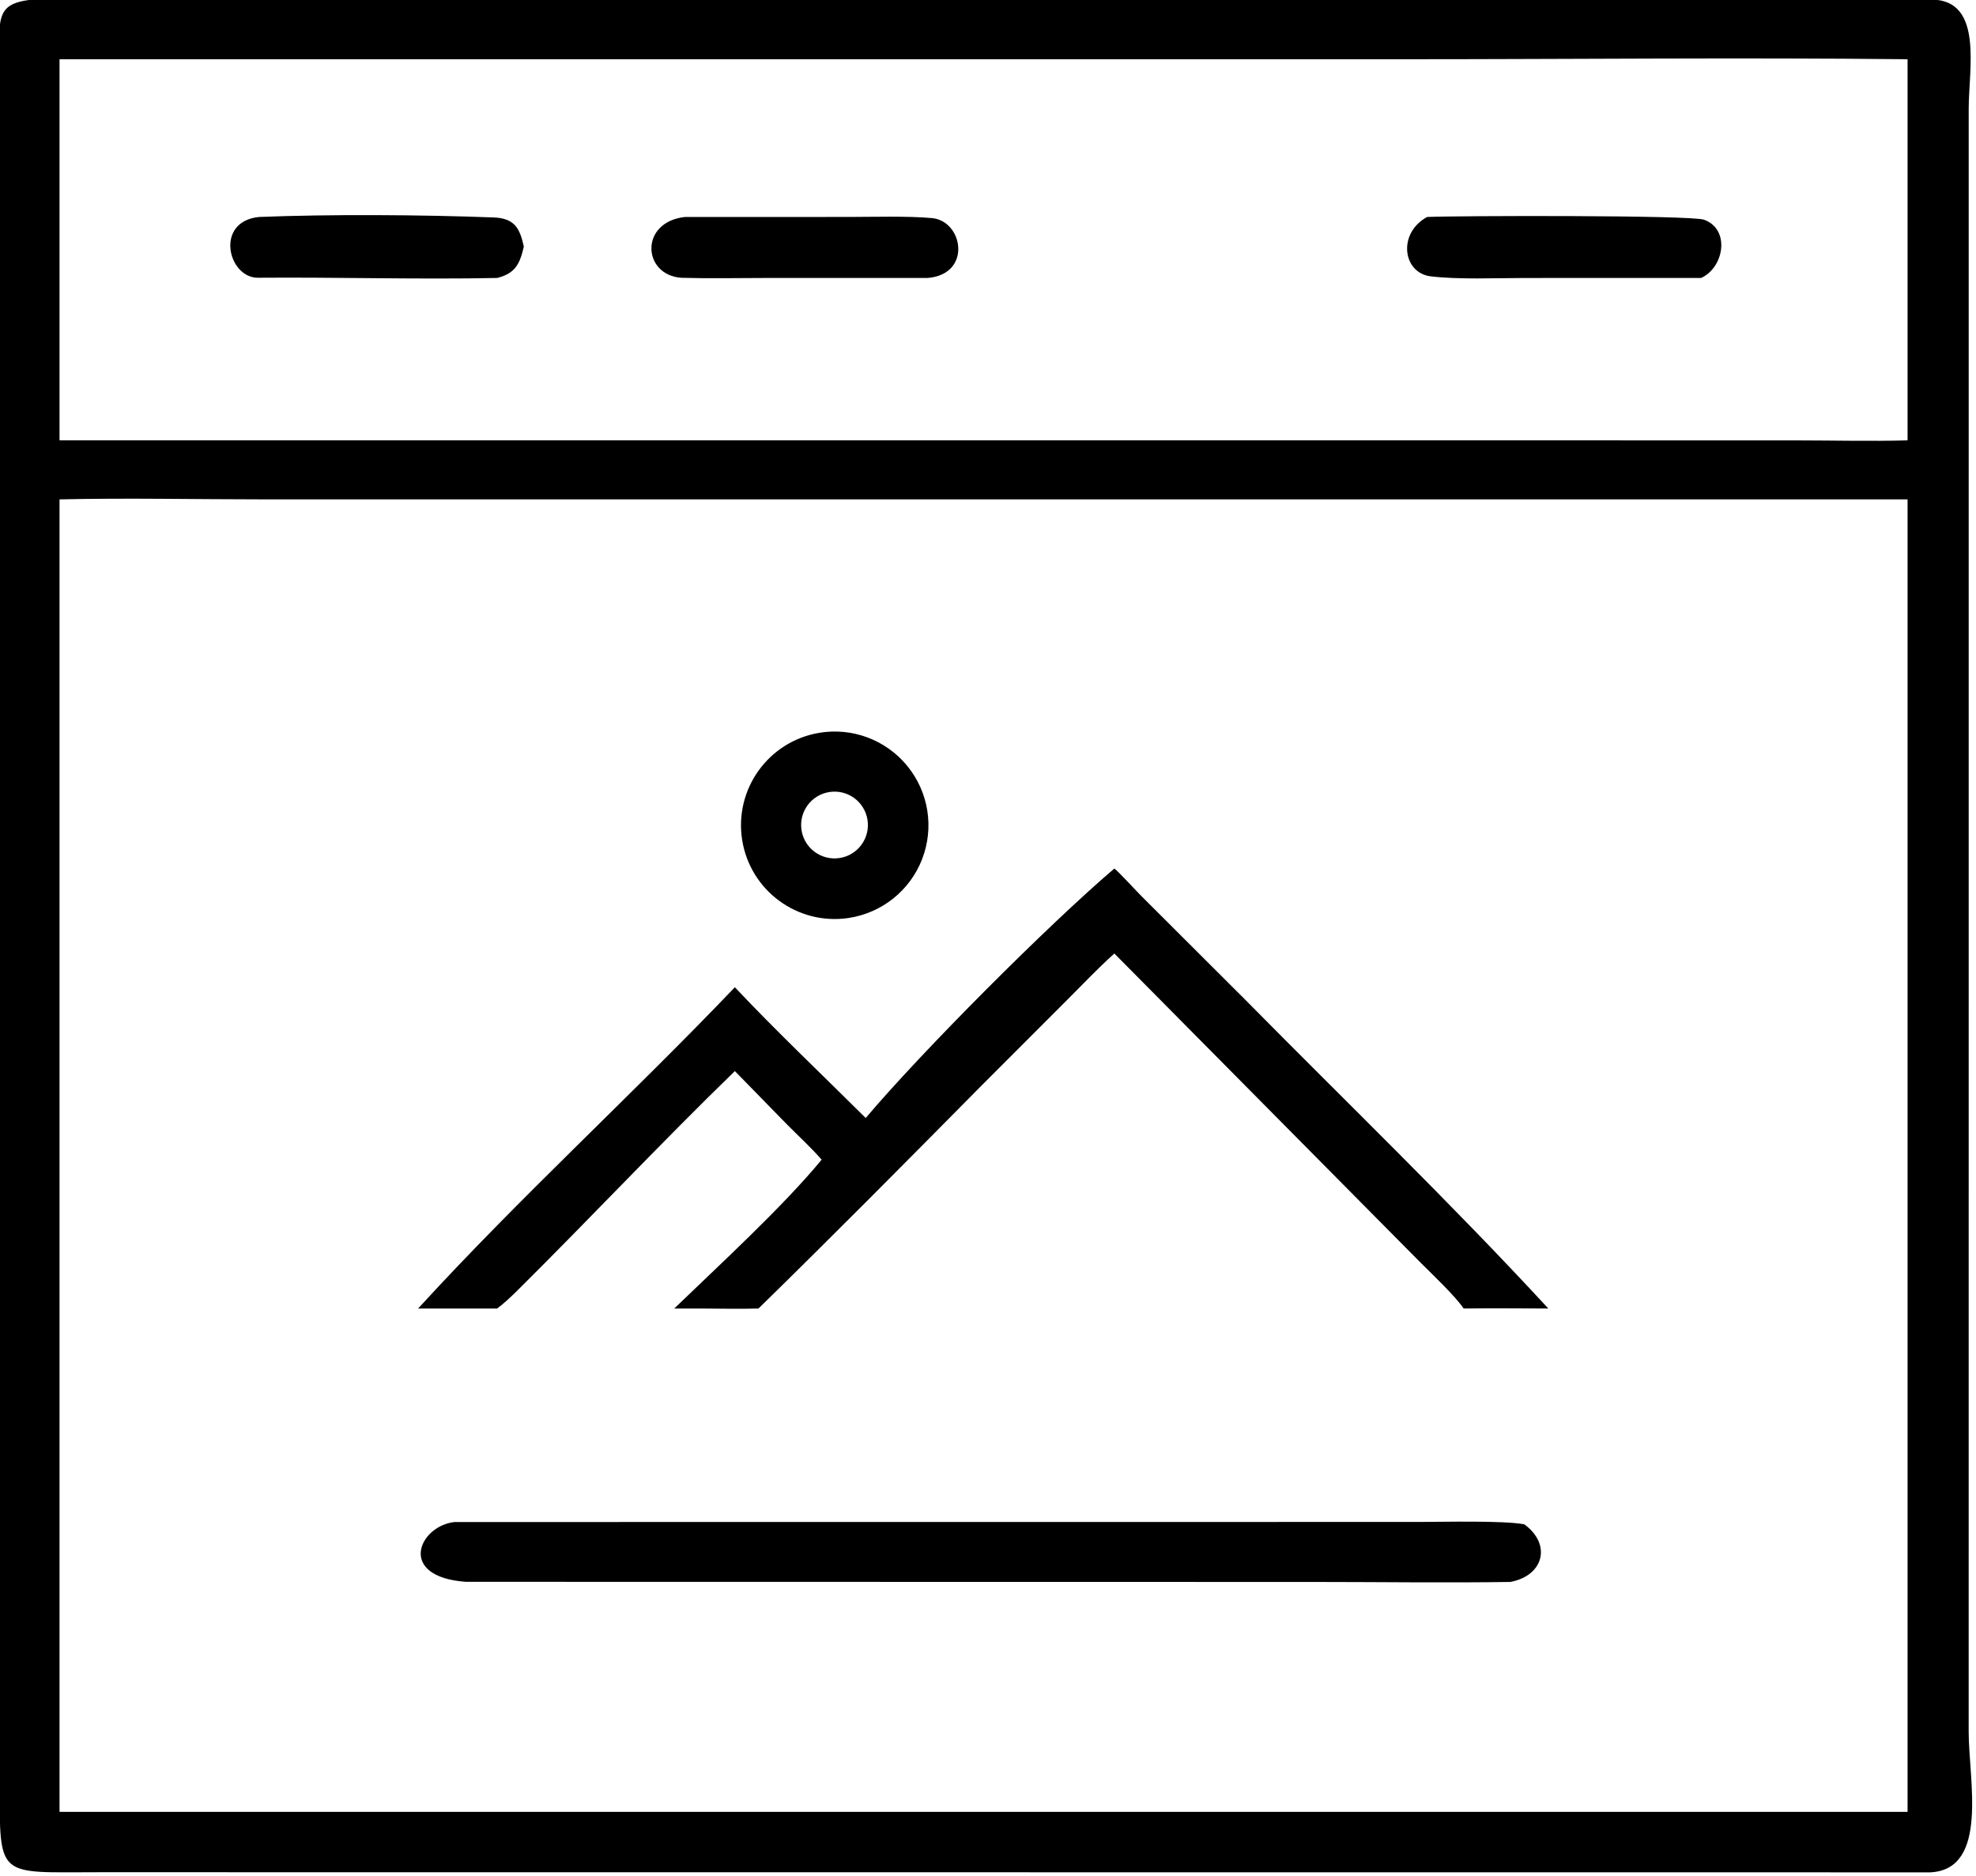 <svg xmlns="http://www.w3.org/2000/svg" xmlns:xlink="http://www.w3.org/1999/xlink" viewBox="18.01 18.93 84.15 79.88"><path transform="scale(0.234 0.234)" d="M428.304 421.579L95.082 421.557C76.37 421.547 76.918 422.941 76.909 405.216L76.826 87.996C76.793 82.703 77.901 81.332 83.117 80.788L414.807 80.776C419.389 80.775 424.006 80.744 428.58 80.821C437.952 80.975 435.253 93.492 435.253 100.628L435.248 396.037C435.251 404.673 438.983 421.012 428.304 421.579ZM149.436 91.677L87.801 91.677L87.801 161.023L363.375 161.023L403.902 161.03C410.346 161.031 417.743 161.209 424.127 161.023L424.127 91.677C393.799 91.351 362.918 91.677 332.525 91.677L149.436 91.677ZM87.801 171.763L87.801 410.571L424.127 410.571L424.127 171.763L124.978 171.76C112.86 171.76 99.793 171.483 87.801 171.763Z"/><path transform="scale(0.234 0.234)" d="M167.44 131.474C153.115 131.768 138.27 131.313 123.913 131.434C118.467 131.48 115.968 121.208 124.096 120.377C137.109 119.859 153.661 119.967 166.785 120.462C170.602 120.606 171.572 122.408 172.299 125.768C171.565 128.953 170.719 130.656 167.44 131.474Z"/><path transform="scale(0.234 0.234)" d="M245.805 131.474L216.093 131.477C211.098 131.482 205.977 131.588 200.986 131.445C193.9 130.981 193.277 121.309 201.614 120.377L231.376 120.373C235.954 120.37 242.119 120.179 246.562 120.578C252.254 121.088 253.919 130.777 245.805 131.474Z"/><path transform="scale(0.234 0.234)" d="M386.549 131.474L354.528 131.479C349.318 131.48 342.322 131.789 337.318 131.175C332.253 130.553 331.264 123.336 336.693 120.377C342.049 120.141 384.743 120.018 387.099 120.879C391.898 122.631 390.748 129.581 386.549 131.474Z"/><path transform="scale(0.234 0.234)" d="M231.364 247.935C222.117 249.297 213.496 242.963 212.032 233.731C210.568 224.5 216.806 215.809 226.021 214.244C232.073 213.215 238.211 215.518 242.093 220.274C245.975 225.03 247.001 231.505 244.781 237.228C242.561 242.951 237.437 247.04 231.364 247.935ZM227.328 225.129C224.085 225.963 222.128 229.262 222.951 232.508C223.774 235.753 227.068 237.721 230.316 236.908C233.579 236.092 235.557 232.78 234.73 229.52C233.903 226.26 230.586 224.292 227.328 225.129Z"/><path transform="scale(0.234 0.234)" d="M234.518 284.322C244.778 272.186 267.769 249.151 279.769 238.929C280.464 239.414 283.842 243.108 284.779 244.03L303.655 262.867C322.059 281.512 340.998 299.754 358.747 318.987C353.624 318.972 348.455 318.92 343.336 318.987C341.849 316.765 337.658 312.791 335.628 310.771L279.769 254.393C276.675 257.17 274.136 259.896 271.199 262.814L255.203 278.816C242.154 292.027 228.228 306.066 215.003 318.987C211.572 319.094 207.599 318.991 204.125 318.987L199.673 318.987C207.783 311.153 219.386 300.533 226.497 291.908C224.631 289.753 222.326 287.645 220.293 285.597L210.705 275.786C197.392 288.704 184.398 302.545 171.142 315.695C170.021 316.807 168.699 318.06 167.44 318.987L153.058 318.987C171.509 298.826 191.814 280.292 210.705 260.532C218.116 268.414 226.786 276.632 234.518 284.322Z"/><path transform="scale(0.234 0.234)" d="M351.835 368.74C340.159 368.919 327.912 368.742 316.192 368.742L161.743 368.716C149.2 367.812 153.126 358.607 159.661 357.837L335.323 357.823C339.552 357.818 350.612 357.538 354.381 358.256C359.414 361.943 357.874 367.617 351.835 368.74Z"/></svg>
